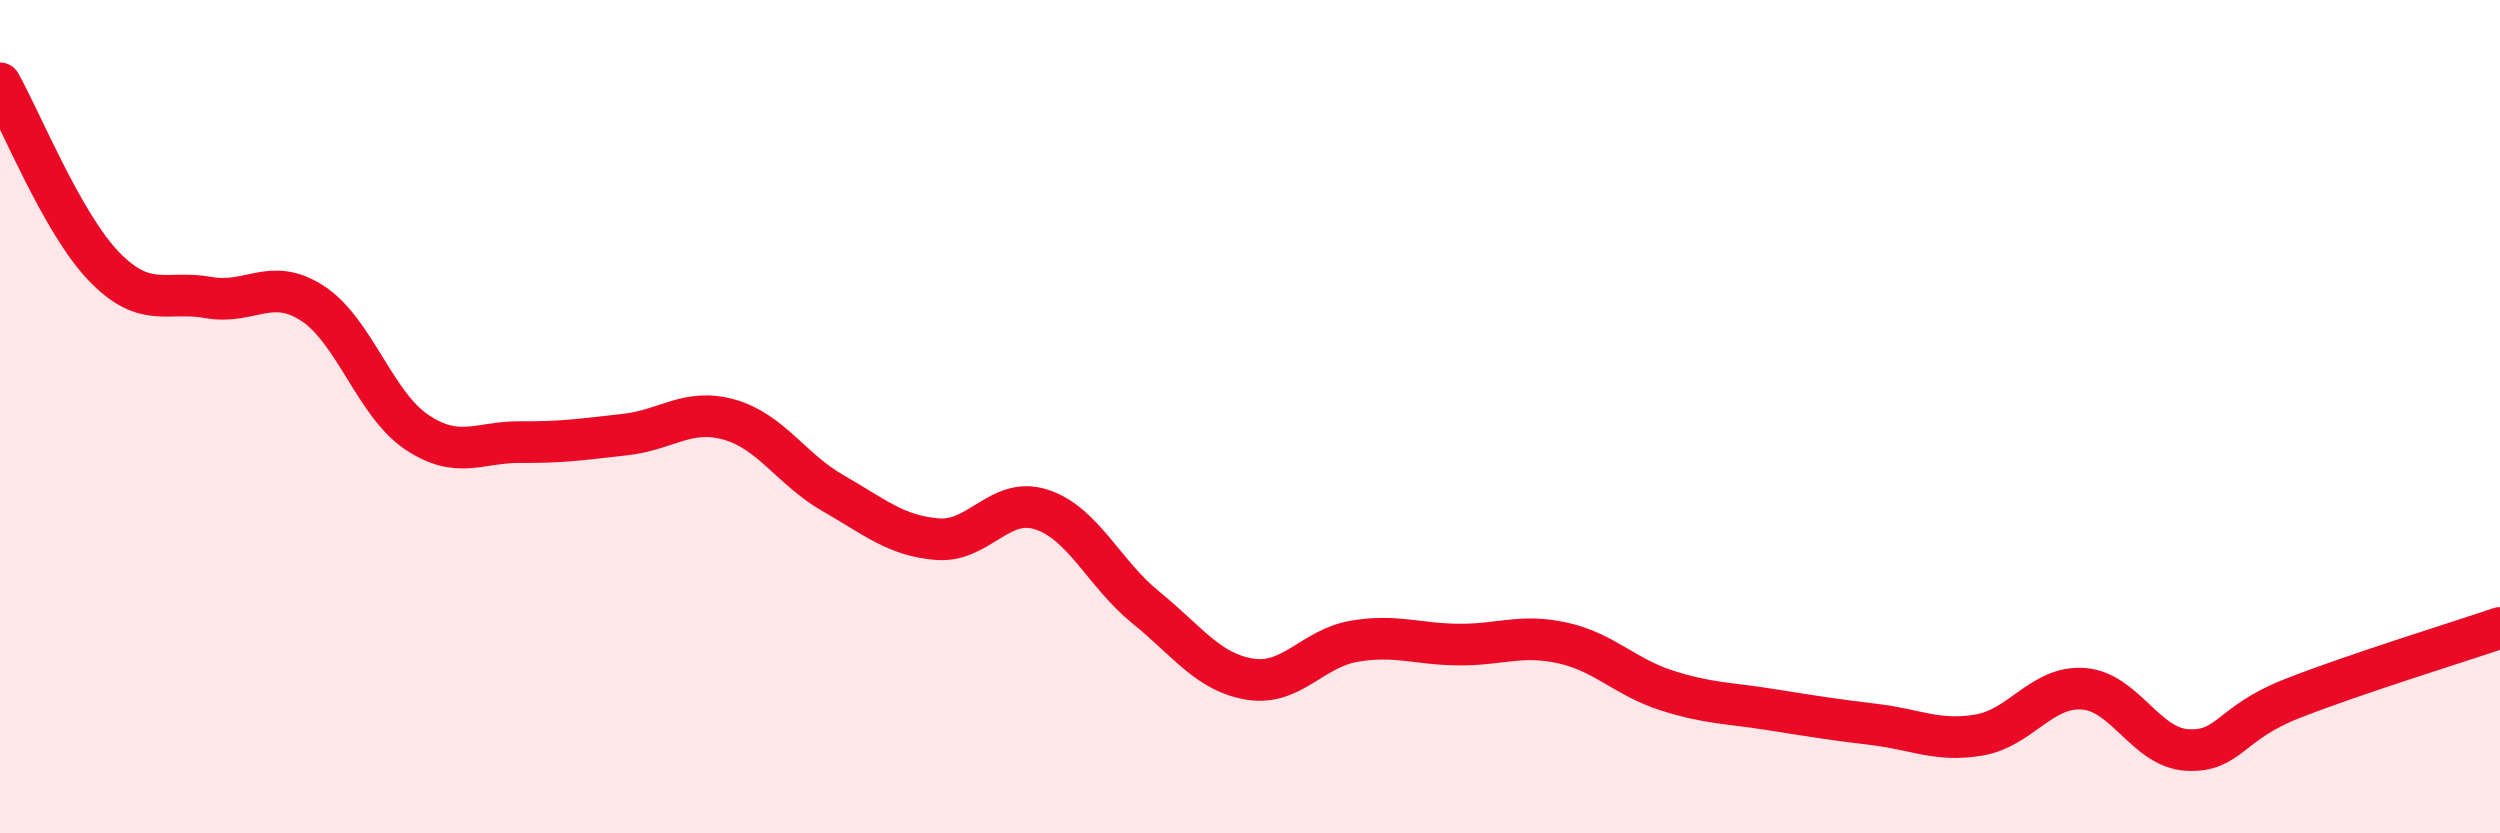 
    <svg width="60" height="20" viewBox="0 0 60 20" xmlns="http://www.w3.org/2000/svg">
      <path
        d="M 0,2 C 0.5,2.88 1.5,5.37 2.5,6.4 C 3.5,7.43 4,6.96 5,7.14 C 6,7.32 6.5,6.63 7.5,7.28 C 8.5,7.93 9,9.7 10,10.37 C 11,11.04 11.5,10.6 12.5,10.61 C 13.5,10.62 14,10.54 15,10.43 C 16,10.32 16.5,9.79 17.5,10.07 C 18.5,10.35 19,11.27 20,11.84 C 21,12.41 21.5,12.86 22.5,12.94 C 23.5,13.02 24,11.9 25,12.23 C 26,12.56 26.5,13.77 27.5,14.58 C 28.5,15.39 29,16.14 30,16.3 C 31,16.46 31.5,15.56 32.5,15.39 C 33.5,15.22 34,15.46 35,15.47 C 36,15.48 36.5,15.21 37.5,15.43 C 38.5,15.65 39,16.25 40,16.57 C 41,16.89 41.5,16.87 42.5,17.03 C 43.5,17.19 44,17.27 45,17.39 C 46,17.51 46.5,17.81 47.5,17.64 C 48.5,17.47 49,16.46 50,16.53 C 51,16.6 51.5,17.95 52.5,18 C 53.5,18.05 53.5,17.36 55,16.77 C 56.5,16.18 59,15.41 60,15.07L60 20L0 20Z"
        fill="#EB0A25"
        opacity="0.1"
        stroke-linecap="round"
        stroke-linejoin="round"
      />
      <path
        d="M 0,2 C 0.5,2.88 1.5,5.37 2.5,6.4 C 3.5,7.43 4,6.96 5,7.14 C 6,7.32 6.5,6.63 7.5,7.28 C 8.5,7.93 9,9.7 10,10.37 C 11,11.04 11.5,10.6 12.5,10.61 C 13.5,10.62 14,10.54 15,10.43 C 16,10.32 16.5,9.79 17.5,10.07 C 18.5,10.35 19,11.27 20,11.84 C 21,12.41 21.5,12.86 22.5,12.94 C 23.5,13.02 24,11.9 25,12.23 C 26,12.56 26.5,13.77 27.5,14.58 C 28.5,15.39 29,16.14 30,16.3 C 31,16.46 31.5,15.56 32.5,15.39 C 33.5,15.22 34,15.46 35,15.47 C 36,15.48 36.5,15.21 37.5,15.43 C 38.5,15.65 39,16.25 40,16.57 C 41,16.89 41.5,16.87 42.5,17.03 C 43.5,17.19 44,17.27 45,17.39 C 46,17.51 46.5,17.81 47.5,17.64 C 48.5,17.47 49,16.46 50,16.53 C 51,16.6 51.5,17.95 52.5,18 C 53.5,18.05 53.5,17.36 55,16.77 C 56.5,16.18 59,15.41 60,15.07"
        stroke="#EB0A25"
        stroke-width="1"
        fill="none"
        stroke-linecap="round"
        stroke-linejoin="round"
      />
    </svg>
  
